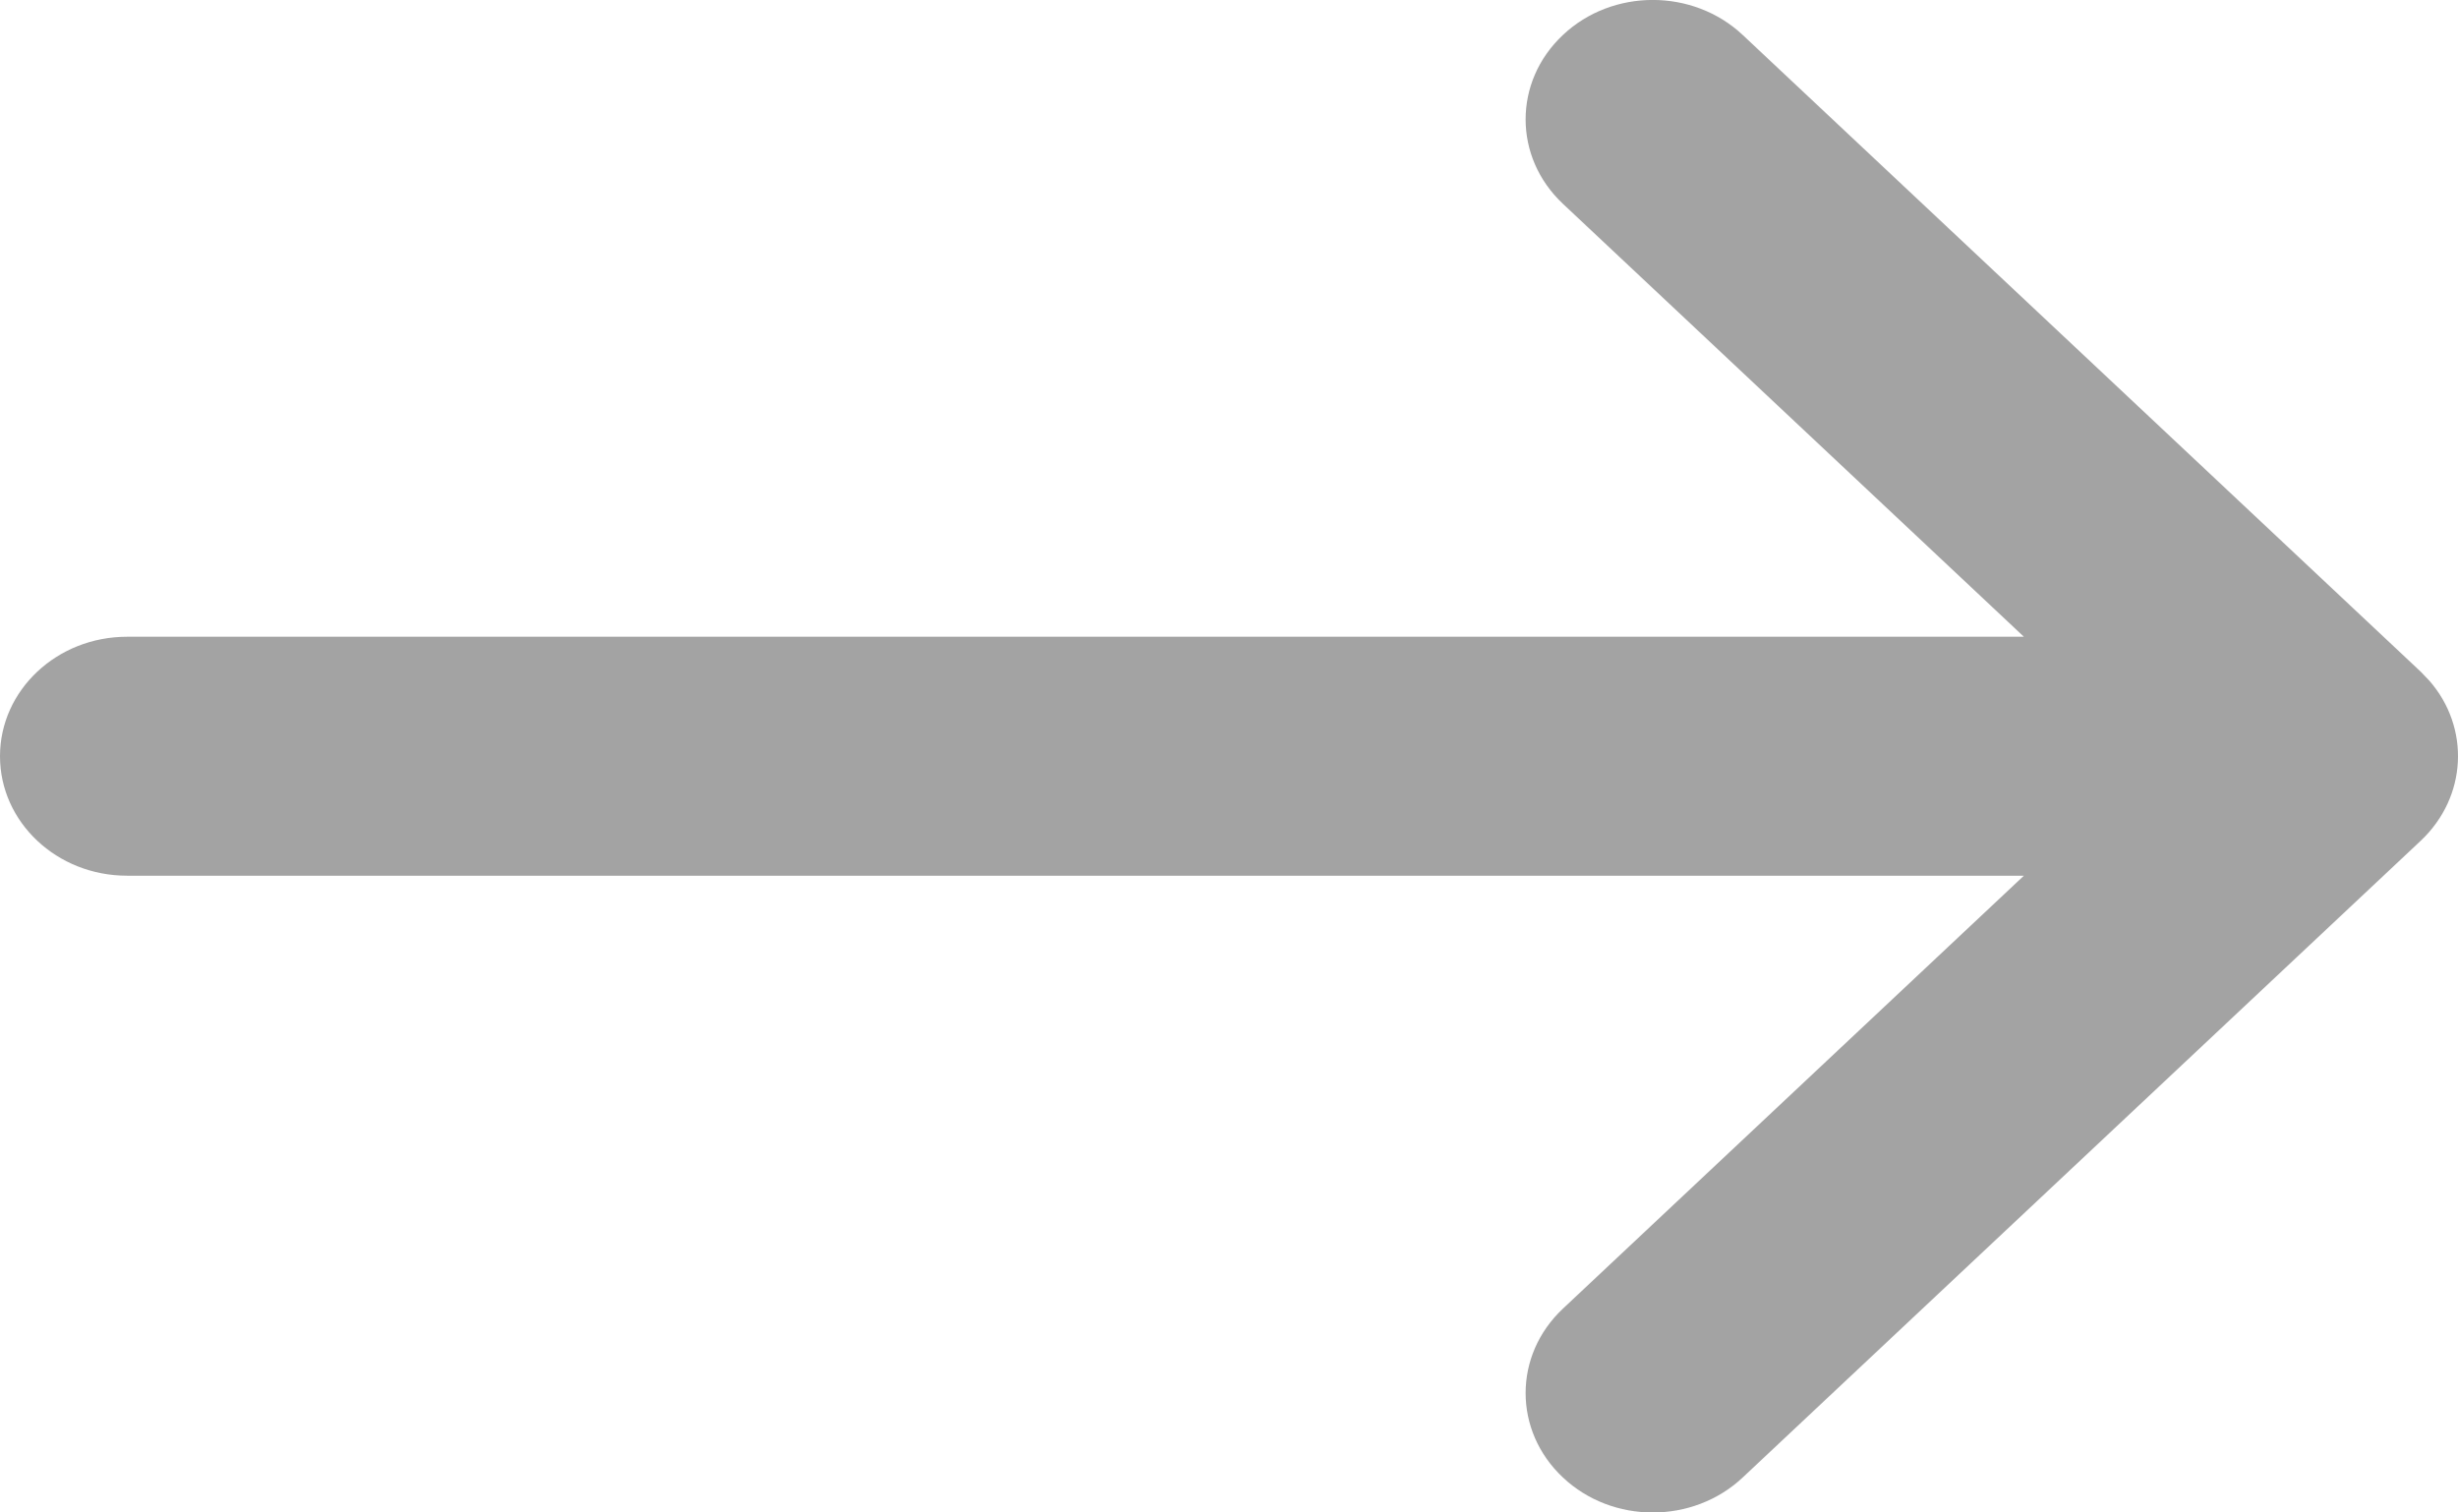 <svg width="13" height="8" viewBox="0 0 13 8" fill="none" xmlns="http://www.w3.org/2000/svg">
<path d="M0.672 3.368L10.704 3.368L8.266 1.078C8.003 0.831 8.003 0.432 8.266 0.185C8.528 -0.062 8.954 -0.062 9.217 0.185L12.803 3.553L12.849 3.601C13.065 3.849 13.049 4.215 12.803 4.447L9.217 7.815C8.954 8.062 8.528 8.062 8.266 7.815C8.003 7.568 8.003 7.169 8.266 6.922L10.704 4.632L0.672 4.632C0.301 4.632 2.45143e-08 4.349 3.97615e-08 4C5.50087e-08 3.651 0.301 3.368 0.672 3.368Z" fill="#A3A3A3"/>
</svg>

